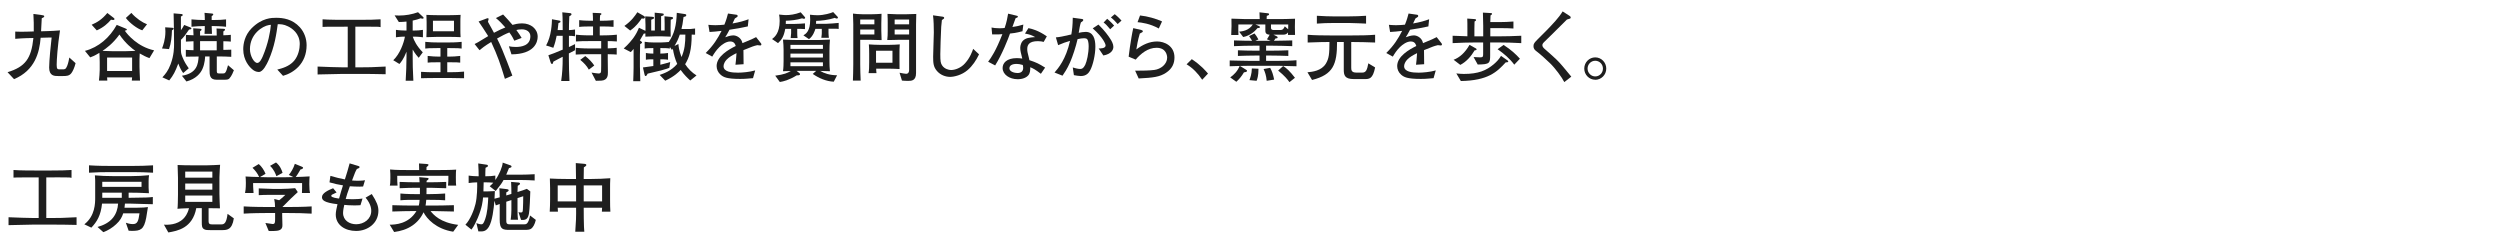<?xml version="1.0" encoding="UTF-8"?>
<svg id="_レイヤー_2" data-name="レイヤー_2" xmlns="http://www.w3.org/2000/svg" xmlns:xlink="http://www.w3.org/1999/xlink" viewBox="0 0 730 72">
  <defs>
    <style>
      .cls-1 {
        fill: none;
      }

      .cls-2 {
        fill: #1e1e1e;
      }

      .cls-3 {
        clip-path: url(#clippath);
      }
    </style>
    <clipPath id="clippath">
      <rect class="cls-1" width="730" height="72"/>
    </clipPath>
  </defs>
  <g id="_レイヤー_2-2" data-name="レイヤー_2">
    <g class="cls-3">
      <g>
        <path class="cls-2" d="M20.866,21.326c-.66.881-1.496.881-2.662.881h-1.145c-1.144,0-2.706,0-2.706-2.486,0-1.871.506-7.107.726-8.758h-.858l-2.354.066c-.33,4.291-1.673,9.549-7.768,12.08l-1.893-2.025c5.171-1.584,6.932-3.96,7.548-9.988l-1.958.043c-.902.022-2.333.11-3.345.199v-2.113c.792.066,2.464.045,3.3.022l2.113-.065c.021-1.695,0-3.411-.11-5.105l2.464.33c.44.066.704.109.704.352s-.198.33-.726.572c-.022.594-.176,3.257-.198,3.807l2.179-.066c.462-.021,2.464-.088,3.344-.197-.704,4.576-.968,8.691-.968,10.033,0,1.211.22,1.342.792,1.342h.946c.638,0,.901,0,1.32-.99.352-.836.55-2.023.638-2.464l1.826,1.65c-.33,1.364-.857,2.421-1.21,2.882Z"/>
        <path class="cls-2" d="M43.637,16.971c-1.101-.396-1.783-.771-2.839-1.365-.022.221-.065,1.541-.065,1.695v2.222c0,.176.088,3.124.153,4.005h-2.398c.022-.133.066-.748.089-.924h-7.306c0,.088.065.857.065.924h-2.441c.088-.793.22-2.311.22-3.125v-2.311c0-.176-.022-1.144-.044-1.738,0-.461-.022-.506-.044-.924-1.496.902-2.267,1.188-2.685,1.32l-1.54-1.893c4.005-1.033,7.283-3.938,9.285-7.591l2.354.968c.527.221.594.242.594.375,0,.242-.308.308-.594.352.792,1.145,3.696,4.664,8.559,5.742l-1.363,2.268ZM33.031,5.836c-.221,0-.463-.065-.617-.088-.945,1.101-2.156,2.244-4.158,3.125l-1.496-1.65c1.606-.682,3.08-1.584,4.576-3.433l1.805,1.386c.154.11.286.221.286.418,0,.221-.264.242-.396.242ZM34.879,10.083c-1.98,2.751-3.961,4.093-4.951,4.774.396,0,2.333.088,2.773.088h4.07c.418,0,2.244-.065,2.772-.088-.88-.594-2.948-2.2-4.665-4.774ZM38.576,16.794h-7.306v3.938h7.306v-3.938ZM41.546,8.852c-1.431-.441-3.696-2.135-4.797-3.609l1.606-1.475c1.43,1.629,3.213,2.795,4.576,3.323l-1.386,1.761Z"/>
        <path class="cls-2" d="M50.212,8.852c-.065,1.848-.22,3.74-.858,5.479l-2.046-.176c.308-.814.99-2.553.99-4.951,0-.528-.022-.881-.066-1.232l2.047.132c.198.022.418.022.418.242s-.198.33-.484.507ZM55.207,8.631c-1.211,1.738-1.541,2.223-2.377,2.992v2.223c0,1.584,0,1.76.484,2.926.55,1.343.99,2.003,1.805,3.169l-1.629,1.386c-.55-.77-.88-1.363-1.43-2.771-.858,2.311-1.431,3.432-2.641,4.928l-2.002-.901c.902-.968,1.672-1.893,2.398-3.807,1.012-2.706,1.012-4.973,1.012-5.897,0-2.046-.066-6.776-.132-8.977l2.31.197c.133.022.353.045.353.287,0,.176-.132.242-.528.439v4.004c.396-.506.639-.967.946-1.539l1.849.726c.109.065.264.132.264.286,0,.286-.527.309-.682.33ZM67,22.889c-.308.33-.66.396-1.628.396h-2.112c-2.068,0-2.068-1.408-2.068-2.971v-3.828h-1.298c0,.132-.044,2.023-.792,3.674-.551,1.232-1.871,2.883-4.665,3.631l-1.32-1.672c4.489-.727,4.731-3.499,4.885-5.611-.594,0-3.212.021-3.74.044v-2.002c.572.065,1.496.088,2.244.11v-2.619c-.55.022-1.761.066-2.222.11v-1.98c.55.065.901.089,2.222.132,0-.352-.022-1.078-.088-2.046l2.002.132c.22.021.419.044.419.264,0,.176-.11.242-.419.463v1.254h4.863c-.022-1.475-.022-1.629-.066-2.047l2.024.088c.242,0,.462.022.462.265,0,.198-.153.286-.483.507v1.121c1.012-.021,1.628-.066,2.178-.132v1.98c-.55-.044-.88-.088-2.178-.11v2.531c1.363-.022,1.518-.022,2.31-.066v2.09c-1.012-.088-2.838-.109-3.872-.109h-.353v4.137c0,.615.044.836.727.836h.946c.703,0,.99,0,1.605-2.42l1.717,1.474c-.132.353-.66,1.716-1.299,2.376ZM62.6,7.619h-.792c.022.373.066,1.936.088,2.266h-2.178c.065-.88.088-1.518.088-2.266h-.528c-.616,0-2.42.065-3.366.197v-2.156c1.144.133,2.838.176,3.366.176h.528c0-.703-.022-1.451-.088-2.09l2.156.198c.176.022.396.044.396.264s-.22.353-.462.484v1.144h.792c1.145,0,2.289-.043,3.41-.176v2.156c-1.451-.176-3.277-.197-3.41-.197ZM63.282,12.02h-4.863v2.684h4.863v-2.684Z"/>
        <path class="cls-2" d="M82.642,22.141l-1.673-1.826c1.299-.33,3.455-.88,4.885-2.53,1.299-1.519,1.673-3.587,1.673-4.929,0-3.146-2.333-4.621-3.411-5.148-1.32-.66-2.178-.639-3.014-.639-.375,2.685-.902,6.602-2.751,10.672-.418.902-1.519,3.278-2.772,3.278-.836,0-1.496-.418-1.87-.748-.836-.683-2.685-2.618-2.685-5.919,0-1.605.463-4.07,2.398-6.051,3.059-3.103,5.941-3.103,7.217-3.103,2.003,0,4.731.353,6.909,2.751,1.298,1.43,1.98,3.322,1.98,5.258,0,5.413-3.828,8.098-6.887,8.934ZM78.527,7.311c-1.871.309-5.545,2.597-5.545,7.041,0,1.959,1.21,4.027,2.134,4.027.771,0,1.343-1.32,1.606-1.915,1.584-3.696,2.244-7.371,2.376-9.22-.198.022-.374.045-.571.066Z"/>
        <path class="cls-2" d="M105.852,21.591h-6.183c-1.101,0-6.14.11-6.931.153v-2.31c1.693.11,6.623.22,7.062.22h1.738V7.795h-.682c-2.289,0-4.863,0-5.457.021-.528,0-.902.022-1.211.045v-2.223c1.453.154,5.854.154,6.844.154h3.851c2.992,0,4.555-.045,6.249-.154v2.288c-.463-.088-.572-.11-.881-.11-1.738-.043-3.674-.021-5.522-.021h-.968v11.859h2.068c1.32,0,2.992,0,6.776-.22v2.244c-2.244-.088-6.337-.088-6.755-.088Z"/>
        <path class="cls-2" d="M123.363,5.463c-.154,0-.33-.066-.484-.133-.727.264-1.364.484-2.377.682v2.905h.353c.88,0,1.761-.044,2.641-.198v2.178c-1.145-.197-2.553-.197-2.641-.197h-.33c.33,1.078,1.188,2.816,2.927,4.576l-1.188,1.606c-.396-.44-1.013-1.122-1.761-2.421v1.98c0,2.509.022,3.587.198,7.129h-2.244c.132-2.375.242-4.643.242-7.084v-1.387c-.88,2.244-1.673,3.146-2.068,3.586l-1.804-1.1c1.936-1.782,3.102-5.061,3.41-6.887-.088,0-1.496,0-2.619.197v-2.178c.902.154,2.223.198,2.641.198h.44v-2.618c-.727.088-1.343.109-2.244.132l-1.232-1.937c.374.021.748.044,1.298.044,1.893,0,3.763-.33,5.545-.968l1.496,1.408c.044.021.133.132.133.242,0,.176-.154.242-.33.242ZM131.68,22.779h-4.269c-.946,0-3.542.021-4.466.065v-1.87c1.562.109,2.486.109,4.355.109h1.32v-2.904h-.571c-2.2,0-2.618.045-3.169.11v-1.958c1.166.154,2.509.197,3.169.197h.571v-2.486h-.901c-2.465,0-2.927.066-3.543.133v-1.959c1.255.154,2.663.177,3.543.177h3.542c1.959,0,3.059-.132,3.543-.177v1.959c-.66-.088-1.122-.133-3.543-.133h-.66v2.486h.616c.814,0,1.958-.043,3.169-.197v1.958c-.572-.065-1.013-.11-3.169-.11h-.616v2.904h1.034c1.298,0,2.575-.043,3.873-.176v1.937c-.858-.022-3.543-.065-3.829-.065ZM131.35,10.766h-3.719c-1.033,0-2.09.043-3.124.088.044-1.123.066-1.276.066-2.113v-2.287c0-.814-.022-.947-.066-2.113.88.045,2.046.088,3.124.088h3.719c1.057,0,2.091-.043,3.146-.088-.065,1.145-.065,1.299-.065,2.113v2.287c0,.837,0,.969.065,2.113-.88-.045-2.046-.088-3.146-.088ZM132.561,6.057h-6.14v3.08h6.14v-3.08Z"/>
        <path class="cls-2" d="M149.346,15.869l-.748-2.354c.615.109,1.166.197,2.002.197,1.584,0,4.269-.352,4.269-3.123,0-1.277-1.056-2.025-2.509-2.025-.726,0-1.188.11-1.584.198.902,1.276,1.057,1.474,1.541,2.311l-2.135.813c-.198-.418-.66-1.386-1.452-2.42-1.232.484-2.068.946-3.587,1.782.551,1.078,1.057,2.157,1.562,3.389.704,1.716,2.178,5.435,2.904,7.437l-2.178.947c-1.32-4.379-2.091-6.623-4.005-10.76-1.849,1.121-2.839,1.914-3.411,2.398l-1.43-1.805c.396-.176.55-.264.969-.506.483-.286,2.552-1.541,2.992-1.805-.066-.088-.176-.285-.242-.396-.771-1.254-1.914-2.926-2.553-3.872l2.465-.924c.197-.066.462-.044.462.198,0,.109-.154.66-.198.814.264.461.352.594,1.012,1.826l.748,1.386c1.188-.66,2.619-1.298,3.323-1.562-.858-.99-1.761-1.937-2.772-2.751l2.112-1.033c.968.99,1.87,2.002,2.75,3.036.528-.153,1.54-.44,2.816-.44,2.509,0,4.533,1.584,4.533,3.895,0,1.65-1.013,5.105-7.657,5.148Z"/>
        <path class="cls-2" d="M166.108,15.605v1.123c0,1.76.066,5.28.177,6.931h-2.421c.33-2.354.44-4.114.44-6.777v-.308c-.286.154-2.333,1.188-2.729,1.43-.088.463-.133.66-.396.66-.22,0-.33-.22-.418-.506l-.638-2.024c1.21-.396,1.87-.683,3.982-1.562.088-.045.11-.045.198-.066v-4.049h-1.761c-.22,1.1-.396,1.937-.968,3.498l-2.112-.682c1.584-2.816,1.672-6.402,1.716-7.657l2.179.396c.242.045.308.133.308.287,0,.242-.132.285-.594.439-.044.33-.198,1.761-.242,2.047h1.475c0-.022.021-3.74-.11-5.193l2.288.242c.286.021.396.176.396.352,0,.221-.286.375-.639.572-.021.595-.065,1.496-.088,2.311,0,.286-.021,1.519-.021,1.717.418-.022,1.166-.045,1.782-.176v1.98c-.572-.111-1.167-.133-1.782-.133v3.278c.857-.396,1.188-.571,1.782-.858v1.783c-.198.131-1.431.77-1.805.945ZM177.462,11.998v2.134c1.65-.066,1.849-.089,2.618-.177v1.98c-.726-.066-.88-.066-2.618-.109v1.363c0,.617.044,3.411.044,3.961,0,.748,0,2.289-1.936,2.398-.242.021-1.364.021-1.584.044l-1.255-2.397c.418.065,1.716.264,2.024.264.77,0,.77-.44.77-1.101,0-.176.022-.946.022-1.101v-3.432h-3.454c-1.276,0-2.795,0-3.982.109v-1.98c1.628.199,3.85.199,3.982.199h3.454v-2.156h-3.389c-1.298,0-2.794,0-3.982.109v-1.98c1.606.198,3.829.198,3.982.198h1.013v-2.597h-.704c-1.078,0-2.333,0-3.345.133v-1.98c1.364.176,3.234.176,3.345.176h.682c0-1.232-.021-1.364-.088-2.311l2.112.088c.176,0,.44.021.44.242,0,.154-.11.221-.374.374-.066.683-.066.88-.066,1.606h.639c.396,0,2.068-.021,3.344-.176v1.958c-1.034-.11-2.311-.11-3.344-.11h-.683v2.597h1.013c.197,0,2.266,0,3.982-.198v1.98c-1.078-.109-2.398-.109-2.663-.109ZM171.939,20.336c-.616-1.1-1.342-1.892-2.508-2.859l1.474-1.101c1.078.813,2.024,1.849,2.618,2.751l-1.584,1.209Z"/>
        <path class="cls-2" d="M195.854,5.771c-.021.483-.044,2.024-.044,2.222v.529c0,.352.044,1.869.044,2.178-1.275-.066-1.76-.088-2.553-.088h-2.067c-.88,0-1.408.021-2.795.088,0-.77.022-.858.022-.924-.154.021-.221.021-.484.043-.154.242-.77,1.343-.902,1.562-.109.198-.176.309-.242.396.198.154.44.33.506.396.066.065.133.131.133.264,0,.132-.066.176-.551.439-.043,1.057-.065,2.113-.065,3.169v3.345c0,.242.088,3.631.11,4.312h-2.068c.044-1.122.109-2.904.109-4.027v-5.391c-.506.639-.682.793-.836.925l-2.046-1.056c1.43-1.255,2.486-2.619,2.728-2.949.881-1.188,1.299-2.09,1.717-3.103l1.893.902c0-.065.021-.418.021-.483v-1.211c0-.572,0-.814-.088-2.53l1.959.11c.33.021.615.021.615.308,0,.265-.088.286-.814.572v3.146h1.057v-2.905c0-.615-.021-1.672-.044-2.31l2.046.198c.44.044.595.066.595.33,0,.285-.22.352-.771.506v4.181h1.034v-2.112c0-.396-.021-1.672-.044-2.047l2.047.199c.285.021.462.109.462.307,0,.265-.33.396-.683.507ZM187.822,5.44c-.132,0-.374-.044-.439-.065-.771,1.1-1.694,2.398-3.367,3.542l-1.693-1.343c2.111-1.496,3.08-2.926,3.784-4.004l1.849,1.057c.22.131.352.241.352.439,0,.154-.154.374-.484.374ZM201.553,23.505c-.792-.726-1.782-1.649-2.795-3.081-.527.551-1.782,1.871-4.51,3.146l-1.629-1.693c1.254-.44,3.389-1.166,5.127-3.213-.639-1.408-1.034-2.926-1.276-4.467-.11.198-.11.221-.242.418l-.638-.902v.463c-.748-.133-1.672-.133-2.442-.133h-.33v1.607c.506,0,1.519-.045,2.244-.177v1.98c-.66-.132-1.431-.132-2.244-.132v1.584c1.54-.396,1.892-.484,2.882-.792l-.264,1.694c-.484.197-.814.309-2.376.748-.572.154-3.301.792-3.938.945-.286.529-.396.705-.595.705s-.286-.221-.33-.463l-.462-2.046c1.166-.153,1.87-.264,3.037-.418v-1.958c-.727,0-1.541,0-2.179.132v-1.98c.836.177,1.937.177,2.179.177v-1.607c-.858,0-1.805,0-2.531.133v-1.98c.814.154,1.629.198,2.443.198h2.464c.594,0,1.65-.089,2.134-.132,1.629-2.421,2.223-4.797,2.333-8.516l2.31.352c.396.066.463.154.463.33,0,.353-.221.396-.793.529-.197,1.737-.439,2.859-.615,3.498.132,0,.813.021.99.021h1.584c.242,0,.857-.066,1.408-.154v1.805c-.088,0-.858-.021-.99-.021,0,4.467-.727,6.732-1.914,8.646.857,1.299,1.98,2.443,3.322,3.279l-1.826,1.474ZM199.727,10.105h-1.232c-.506,1.496-.902,2.244-1.54,3.301l1.144-.551c.045.66.11,1.717.902,3.807.924-2.135,1.122-4.005,1.122-6.557h-.396Z"/>
        <path class="cls-2" d="M221.969,13.273c-.11,0-.594-.066-.836-.088-1.166.286-1.276.33-4.049,1.452.021.638.021,3.542.044,4.114l-2.376.154c.088-.704.22-1.782.308-3.389-1.364.682-2.179,1.166-2.904,1.914-.506.528-.88,1.299-.88,1.893,0,1.694,2.442,1.893,4.246,1.893,1.145,0,3.345-.176,4.995-.66l-.638,2.266c-.177,0-.33.022-1.629.133-.506.044-1.122.088-2.068.088-4.026,0-4.951-.528-5.765-1.232-.748-.638-1.166-1.562-1.166-2.53,0-2.86,3.564-4.862,5.589-5.853-.198-.572-.463-1.32-1.629-1.32-1.21,0-2.441.945-3.146,1.628-.945.925-1.605,1.958-2.09,2.794l-1.914-1.056c2.311-2.288,3.454-4.158,4.643-6.469-1.54.177-2.2.265-3.521.33l-.353-2.091c.595.045,1.188.11,2.068.11,1.101,0,1.914-.088,2.619-.153.615-1.519.813-2.333,1.056-3.257l2.442.353c.198.021.374.131.374.352,0,.242-.044.264-.813.748-.353.727-.44.945-.683,1.452,2.134-.374,3.366-.748,4.687-1.232l-.22,2.091c-1.232.308-3.983.792-5.347.968-.528,1.034-.881,1.606-1.254,2.2.439-.176,1.562-.55,2.354-.55.771,0,1.959.483,2.486,1.649.088.199.154.441.198.617,2.86-1.188,2.971-1.232,3.982-1.761l1.431,1.826c.088.11.109.22.109.308,0,.177-.132.309-.352.309Z"/>
        <path class="cls-2" d="M234.749,5.484c-.153,0-.286-.044-.55-.132-1.475.483-3.278.659-4.73.704l-.022.924h2.706c.551,0,2.443-.088,2.904-.154v1.673c-.571-.066-1.869-.089-2.266-.066v1.145c0,.483.021,1.144.088,1.54h-2.002c.065-.418.132-1.276.132-1.43v-1.255h-1.717c-.439,2.288-1.012,3.124-2.112,4.159l-1.738-1.188c.66-.507,2.223-1.673,2.223-5.303,0-.858-.088-1.343-.176-1.849,1.518.154,1.672.154,2.046.154,1.122,0,2.597-.176,4.269-.814l1.188,1.365c.065.065.11.153.11.241,0,.242-.198.286-.353.286ZM243.463,23.857c-2.223-.11-4.313-1.013-6.14-2.267l1.013-.902h-5.743l.836.66c.066.044.177.153.177.308,0,.418-.771.353-.925.33-2.398,1.453-3.895,1.783-4.973,1.959l-1.342-1.849c2.574-.33,3.63-.813,4.555-1.364-.771.021-1.958.044-2.288.066.153-.924.176-2.267.176-3.037v-3.124c0-1.034-.066-2.068-.176-3.081,1.056.066,3.454.133,4.576.133h4.4c1.232,0,1.672,0,2.53-.045,1.54-.065,1.717-.065,2.2-.088-.088.837-.132,2.486-.132,3.346v2.97c0,.748.022,2.112.132,2.927-.748-.045-2.023-.066-2.838-.088,1.145.703,2.729,1.232,4.929,1.275l-.968,1.871ZM240.294,13.098h-9.483v1.166h9.483v-1.166ZM240.294,15.65h-9.483v1.144h9.483v-1.144ZM240.294,18.202h-9.483v1.122h9.483v-1.122ZM243.595,8.389h-1.673v1.188c0,.418.066,1.188.11,1.452h-2.2c.109-.682.132-1.299.132-1.32v-1.276h-1.87c-.198.616-.682,2.134-1.87,2.993l-1.628-1.101c.77-.484,1.979-1.255,1.979-4.599,0-.572-.044-1.034-.065-1.43.792.088,1.562.153,2.222.153,1.849,0,3.917-.616,4.555-.925l1.32,1.408c.044.045.066.133.066.199,0,.22-.154.285-.33.285-.22,0-.374-.088-.572-.197-1.805.594-4.071.857-5.457.88l-.044.858h2.838c.595,0,3.323-.198,3.785-.265v1.761c-.352-.045-.484-.066-1.298-.066Z"/>
        <path class="cls-2" d="M254.175,11.623h-2.992v7.062c0,1.629.065,3.235.132,4.842h-2.267c.044-1.101.11-3.037.11-4.775V7.024c0-.968-.044-2.091-.088-3.058.682.088,1.716.197,2.86.197h2.552c.99,0,1.959-.066,2.927-.132-.022.418-.065,2.354-.065,2.794v2.179c0,.11.088,2.267.088,2.706-.639-.043-2.597-.088-3.257-.088ZM255.318,5.705h-4.136v1.408h4.136v-1.408ZM255.318,8.631h-4.136v1.43h4.136v-1.43ZM262.646,15.98v1.32c0,.506,0,1.342.021,2.859-.77-.043-1.87-.109-2.992-.109h-3.829c-.021.285.044,1.033.089,1.298h-2.311c.154-.836.176-1.849.176-3.124v-2.509c0-.771-.021-2.091-.088-2.751.748.066,2.486.133,3.256.133h2.707c.527,0,2.596-.066,3.059-.133-.088.859-.088,2.025-.088,3.016ZM260.6,14.814h-4.797v3.498h4.797v-3.498ZM267.486,7.068v14.28c0,2.267-1.386,2.267-2.311,2.267-.615,0-1.21-.022-1.804-.088l-.704-2.289c.572.133,1.717.309,1.893.309.748,0,.902-.594.902-1.123v-8.801h-3.059c-.528,0-1.255.045-1.738.045-.748,0-1.276.021-1.584.021.109-.793.131-1.893.131-2.531v-2.486c0-.967,0-1.254-.065-2.617.683.043,2.024.109,2.729.109h2.685c.462,0,2.42-.066,2.992-.088-.044,1.387-.066,2.795-.066,2.992ZM265.463,5.705h-4.225v1.408h4.225v-1.408ZM265.463,8.631h-4.225v1.43h4.225v-1.43Z"/>
        <path class="cls-2" d="M282.512,20.49c-1.693,1.453-3.96,1.959-5.082,1.959-1.299,0-2.839-.528-3.873-1.761-.99-1.188-1.078-2.222-1.078-4.159,0-1.121.198-6.051.198-7.062,0-1.43-.044-3.631-.242-4.994l2.509.352c.527.066.748.109.748.396,0,.197-.066.242-.66.638-.066.528-.132,1.122-.198,1.98-.11,1.628-.264,7.085-.264,7.965,0,2.091.088,2.706.594,3.389.66.925,1.849,1.255,2.553,1.255,1.078,0,2.86-.572,4.07-1.959,1.496-1.672,2.091-3.41,2.376-4.225l1.717,1.605c-.836,1.738-1.893,3.367-3.367,4.621Z"/>
        <path class="cls-2" d="M298.572,9.115c-1.98.527-2.795.594-3.652.682-.507,1.475-2.311,6.096-4.335,9.308l-2.046-1.078c.945-1.276,2.244-3.146,4.158-8.054-.792.066-.902.088-2.992.066l-.177-2.002c.616.109,1.21.22,2.333.22.615,0,1.033-.044,1.496-.088.572-1.628.857-3.19,1.012-4.181l2.311.55c.484.11.528.132.528.308,0,.221-.066.242-.66.484-.572,1.629-.683,1.893-.925,2.553,1.013-.133,1.65-.264,3.191-.704l-.242,1.937ZM304.755,12.239c-.44-.11-.925-.22-1.673-.22-2.552,0-3.124,1.057-3.124,2.311,0,.703.066.924.572,2.947,0,.023.022.242.044.287,2.047.682,2.75,1.012,4.599,2.178l-1.232,1.805c-1.716-1.299-2.244-1.562-3.103-1.914,0,.836-.021,1.716-.572,2.354-.571.683-1.693,1.145-3.102,1.145-2.377,0-4.4-1.364-4.4-3.278,0-1.431,1.166-2.882,4.158-2.882.616,0,1.056.065,1.584.131-.396-1.584-.594-2.354-.594-3.08,0-.22.021-1.275.726-2.068.814-.88,1.98-1.012,3.631-1.122-.99-.55-1.475-.748-2.971-1.034l1.013-1.584c1.056.22,2.86.66,5.368,2.398l-.924,1.628ZM298.66,18.973c-.858-.242-1.276-.309-1.805-.309-1.298,0-2.112.44-2.112,1.299,0,.968,1.519,1.363,2.354,1.363,1.21,0,1.672-.66,1.672-1.518,0-.242-.065-.66-.109-.836Z"/>
        <path class="cls-2" d="M318.351,20.49c-.374.705-1.057,1.717-2.751,1.717-.527,0-1.408-.154-2.023-.264l-.33-2.245c.461.132,1.451.44,2.156.44.439,0,.924-.088,1.474-1.188.484-1.013,1.013-3.366,1.013-5.456,0-.947-.177-1.805-.44-2.068-.22-.221-.704-.265-.902-.265-.572,0-1.188.11-1.892.265-.507,2.222-1.431,5.061-2.201,6.799-.857,1.936-1.672,3.102-2.2,3.872l-2.332-.924c1.056-1.21,3.322-3.807,4.532-9.241-1.275.352-2.068.66-3.477,1.254l-.66-2.267c1.343-.132,1.893-.264,4.511-.858.242-1.408.396-2.684.419-4.885l2.771.375c.176.021.309.154.309.285,0,.287-.44.551-.704.705-.265.791-.44,1.804-.638,3.036.703-.132,1.342-.265,2.046-.265,2.156,0,2.816,1.959,2.816,4.27,0,2.529-.748,5.522-1.496,6.908ZM322.179,16.199l-1.364-2.045c.484,0,2.024.021,2.024-.881,0-.396-.66-2.223-3.763-4.994l1.672-1.101c1.849,1.782,2.927,3.345,3.434,4.137.439.659.924,1.54.924,2.376,0,.793-.551,2.09-2.927,2.508ZM324.182,8.543c-.242-.286-.969-1.123-1.123-1.276-.374-.374-.594-.528-.813-.683l1.056-1.1c.99.836,1.849,1.76,2.024,1.98l-1.144,1.078ZM326.359,7.024c-.616-.704-1.21-1.342-1.98-1.937l1.122-.945c.771.572,1.827,1.672,1.98,1.869l-1.122,1.013Z"/>
        <path class="cls-2" d="M340.461,21.261c-1.826,1.188-3.631,1.431-7.966,1.649l-1.034-2.266c2.267-.021,4.027-.021,5.611-.221,1.914-.241,3.74-1.715,3.74-3.586,0-.594-.264-2.883-3.103-2.883-2.509,0-4.555,1.673-6.095,3.455l-2.047-.858c.045-.44.287-2.288.353-2.685.265-1.76.616-4.026.99-5.654l2.354.55c.197.065.439.132.439.374,0,.221-.197.309-.308.352-.286.154-.396.199-.572.309-.571,1.893-.858,3.652-1.012,4.643,1.87-1.408,3.828-2.332,6.073-2.332,2.09,0,5.061,1.232,5.061,4.664,0,1.673-.595,3.257-2.486,4.489ZM338.37,8.322c-2.597-1.451-5.061-1.738-6.205-1.848l.727-1.959c2.179.221,4.708.947,6.425,1.738l-.946,2.068Z"/>
        <path class="cls-2" d="M351.041,23.285c-1.299-1.914-2.662-3.345-4.555-4.511l1.518-1.497c2.686,1.783,4.005,3.367,4.731,4.203l-1.694,1.805Z"/>
        <path class="cls-2" d="M373.526,19.215h-9.065c-.968,0-1.605,0-2.398.043l1.584.969c.353.221.484.286.484.462,0,.33-.55.396-.902.44-.703,1.21-1.408,2.002-2.222,2.75l-1.782-1.275c1.122-.814,2.09-1.761,2.75-3.346-.814.022-2.156.088-2.904.088v-1.693c1.475.021,3.851.109,5.324.109h3.389v-1.539h-1.452c-1.056,0-3.256.043-4.862.109v-1.65c1.628.066,3.234.109,4.862.109h1.452v-1.451h-1.848c-1.211,0-3.763.043-5.611.132v-1.673c2.354.088,4.27.11,5.281.11-.11-.176-.528-.88-.881-1.364l1.585-.792c.374.462.771,1.034,1.144,1.761l-.901.396h4.466l-1.078-.44q.375-.527.793-1.342c-1.255-.066-1.255-.748-1.255-1.364v-1.628h-2.926l.968.418c.22.088.374.176.374.352,0,.242-.22.265-.726.309-.463.572-1.849,2.135-4.159,2.596l-1.188-1.562c.969-.11,2.839-.308,4.005-2.112h-4.225c-.022,1.012-.022,1.43-.022,1.475.045,1.209.045,1.342.045,1.605h-2.112c0-.396.088-2.53.088-2.574,0-.309-.022-1.738-.022-2.2.418.022.572.022,2.091.065l2.024.066h4.137c0-.309-.045-1.628-.066-1.98l2.465.286c.241.022.329.132.329.286,0,.242-.132.286-.659.463-.022.418-.022.549-.045.945h3.982c.066,0,3.367-.044,4.312-.109-.043.857-.043,1.936-.043,2.376,0,1.54.021,1.761.043,2.354h-2.067c0-.11.021-.572.021-.727-.308.396-.638.66-1.43.66h-2.816l.968.484c.154.066.242.176.242.308,0,.242-.198.286-.66.33-.088.177-.132.265-.418.66.572,0,3.059-.065,3.564-.065.682-.022.704-.022,1.782-.045v1.673c-1.628-.065-4.29-.132-5.677-.132h-1.959v1.451h1.585c1.628,0,3.278-.043,4.906-.109v1.65c-1.408-.066-3.718-.109-4.906-.109h-1.585v1.539h3.896c1.056,0,3.652-.043,4.973-.176v1.76c-.704-.043-4.247-.131-5.039-.131ZM366.926,23.593l-2.091-.198c.242-.638.683-1.804.704-3.41l1.937.088c0,2.135-.353,2.992-.55,3.521ZM369.874,23.593c-.132-1.562-.506-2.552-.902-3.433l1.914-.352c.572,1.034.858,1.914,1.167,3.432l-2.179.353ZM371.128,7.135v.945c0,.683.528.683.88.683h1.871c.726,0,.99-.418,1.275-1.078l.99.858c0-.463.022-1.254.022-1.408h-5.039ZM376.519,23.989c-.571-.814-1.364-1.805-3.3-3.389l1.474-1.32c.946.595,1.958,1.496,3.433,3.433l-1.606,1.276Z"/>
        <path class="cls-2" d="M398.431,23.087h-3.146c-2.618,0-2.904-1.122-2.904-2.751v-8.074h-1.958c0,6.535-1.101,9.527-7.305,11.09l-1.343-2.245c1.431-.132,4.114-.418,5.391-2.552.88-1.475,1.034-2.773,1.034-6.293-1.562,0-2.706.021-6.359.154v-2.268c1.717.177,4.974.199,6.535.199h6.447c2.398,0,4.445-.022,6.711-.199v2.268c-2.442-.089-4.643-.154-6.975-.154v7.437c0,.704.021,1.497,1.474,1.497h1.761c1.1,0,1.408-.814,1.76-2.707l1.98,1.21c-.682,3.389-1.716,3.389-3.103,3.389ZM394.074,6.717h-4.841c-1.87,0-2.706.044-4.708.176v-2.289c1.693.133,4.092.177,4.62.177h4.862c1.629,0,3.257-.065,4.885-.177v2.289c-.33-.021-3.916-.176-4.818-.176Z"/>
        <path class="cls-2" d="M420.695,13.273c-.11,0-.594-.066-.836-.088-1.166.286-1.276.33-4.049,1.452.021.638.021,3.542.044,4.114l-2.376.154c.088-.704.22-1.782.308-3.389-1.364.682-2.179,1.166-2.904,1.914-.506.528-.88,1.299-.88,1.893,0,1.694,2.442,1.893,4.246,1.893,1.145,0,3.345-.176,4.995-.66l-.638,2.266c-.177,0-.33.022-1.629.133-.506.044-1.122.088-2.068.088-4.026,0-4.951-.528-5.765-1.232-.748-.638-1.166-1.562-1.166-2.53,0-2.86,3.564-4.862,5.589-5.853-.198-.572-.463-1.32-1.629-1.32-1.21,0-2.441.945-3.146,1.628-.945.925-1.605,1.958-2.09,2.794l-1.914-1.056c2.311-2.288,3.454-4.158,4.643-6.469-1.54.177-2.2.265-3.521.33l-.353-2.091c.595.045,1.188.11,2.068.11,1.101,0,1.914-.088,2.619-.153.615-1.519.813-2.333,1.056-3.257l2.442.353c.198.021.374.131.374.352,0,.242-.044.264-.813.748-.353.727-.44.945-.683,1.452,2.134-.374,3.366-.748,4.687-1.232l-.22,2.091c-1.232.308-3.983.792-5.347.968-.528,1.034-.881,1.606-1.254,2.2.439-.176,1.562-.55,2.354-.55.771,0,1.959.483,2.486,1.649.088.199.154.441.198.617,2.86-1.188,2.971-1.232,3.982-1.761l1.431,1.826c.088.11.109.22.109.308,0,.177-.132.309-.352.309Z"/>
        <path class="cls-2" d="M437.414,12.394h-2.288v3.652c0,2.398-.088,2.751-3.631,2.794l-1.21-2.178c.352.044,1.629.088,1.98.088.814,0,.814-.309.814-1.1v-3.257h-2.156c-2.245,0-4.512.088-6.756.198v-2.156c1.738.088,2.003.088,4.312.154v-2.333c0-.902,0-1.937-.043-2.839l2.178.154c.176.021.396.044.396.264,0,.199-.088.242-.44.44-.022.418-.044,1.628-.044,1.958v2.377h2.574v-3.08c0-.837-.044-3.081-.088-3.852l2.288.133c.177,0,.374.021.374.22s-.154.286-.439.462c-.045.66-.045.858-.066,1.937h3.41c.198,0,2.112-.022,3.345-.154v2.046c-.616-.065-2.222-.109-3.345-.109h-3.41v2.398h2.244c2.267,0,4.533-.066,6.799-.176v2.156c-2.266-.133-4.599-.198-6.799-.198ZM430.594,14.703c-1.035,1.738-2.377,3.301-4.182,4.247l-1.958-1.496c1.761-.66,3.345-2.068,4.644-4.356l1.848,1.034c.044.022.22.132.22.286,0,.242-.308.264-.571.285ZM439.681,18.202c-2.553,2.772-5.104,5.325-13.114,5.457l-1.32-2.223c.639.065,1.276.154,2.179.154,4.312,0,6.601-1.034,8.735-2.816.748-.638,1.562-1.452,2.135-2.464l1.914,1.342c.044.021.197.132.197.285,0,.309-.527.265-.726.265ZM442.167,18.885c-1.32-1.783-3.036-3.234-4.862-4.512l1.738-1.254c2.244,1.453,3.542,2.662,4.774,4.027l-1.65,1.738Z"/>
        <path class="cls-2" d="M456.774,23.967c-.683-1.386-2.729-4.137-4.181-5.522-1.034-.99-2.838-2.641-3.696-3.278-.792-.572-1.122-.924-1.122-1.717,0-.703.33-1.056,1.232-1.98.418-.418,2.266-2.266,2.64-2.641,1.673-1.737,3.543-3.652,4.643-5.5l1.98,1.275c.176.111.374.242.374.507,0,.132-.066.242-.176.308-.132.066-.792.242-.924.287-1.496,1.474-2.553,2.529-4.775,4.73-.506.506-1.43,1.386-1.848,1.804-.44.418-.551.704-.551.946,0,.418.286.748.595,1.034,3.63,3.19,3.938,3.499,5.391,5.192.858,1.012,1.87,2.244,2.464,2.971l-2.046,1.584Z"/>
        <path class="cls-2" d="M465.814,23.307v-.021c-1.781,0-3.212-1.475-3.212-3.257,0-1.826,1.452-3.278,3.212-3.278s3.213,1.452,3.213,3.278c0,1.804-1.43,3.257-3.213,3.278ZM465.814,17.74c-1.231,0-2.244,1.012-2.244,2.288,0,1.232.99,2.288,2.244,2.288s2.245-1.033,2.245-2.288c0-1.298-1.034-2.288-2.245-2.288Z"/>
        <path class="cls-2" d="M15.607,65.591h-6.184c-1.1,0-6.139.11-6.931.153v-2.31c1.694.11,6.623.22,7.063.22h1.738v-11.859h-.683c-2.288,0-4.862,0-5.456.021-.528,0-.902.022-1.211.045v-2.223c1.453.154,5.854.154,6.844.154h3.85c2.993,0,4.555-.045,6.25-.154v2.288c-.463-.088-.572-.11-.881-.11-1.738-.043-3.674-.021-5.522-.021h-.968v11.859h2.067c1.32,0,2.993,0,6.777-.22v2.244c-2.244-.088-6.337-.088-6.755-.088Z"/>
        <path class="cls-2" d="M41.084,59.54c-.507,0-2.707-.089-3.146-.089h-1.453c-.021.287-.043.595-.132,1.211h3.345c1.937,0,2.86-.11,3.498-.198-.088.507-.418,2.706-.506,3.146-.66,3.433-1.65,3.807-4.18,3.807-.33,0-.528,0-.947-.044l-.813-2.332c.374.132,1.21.396,2.024.396,1.364,0,1.65-.858,1.958-3.146h-4.753c-.352,1.122-.902,2.134-2.068,3.19-1.078,1.012-2.354,1.805-3.74,2.311l-1.694-1.518c1.738-.484,3.411-1.299,4.532-2.707.925-1.166,1.387-2.618,1.475-4.115h-4.687c-.353,3.477-1.519,5.348-3.124,7.02l-2.047-.969c3.169-2.463,3.169-6.182,3.169-7.832v-4.818c0-.089,0-.639-.089-1.65,1.695.153,3.389.219,5.083.219h5.633c1.694,0,3.411-.088,5.104-.264-.088.572-.132,1.145-.132,1.717v1.893c0,.308.022.572.089,1.65-2.135-.133-4.313-.154-5.105-.154h-.814v1.496c5.369-.045,5.985-.11,7.063-.242v2.112c-.813-.044-1.431-.044-3.542-.088ZM38.751,50.254h-6.513c-2.09,0-4.158.045-6.249.177v-2.156c2.597.176,5.259.176,6.249.176h6.513c1.937,0,4.005-.044,5.941-.176v2.156c-1.717-.11-4.159-.177-5.941-.177ZM41.326,53.093h-11.465v1.474h11.465v-1.474ZM35.561,56.262h-5.699v1.496h5.699v-1.496Z"/>
        <path class="cls-2" d="M64.734,67.197h-3.191c-1.078,0-1.408-.022-1.804-.198-.814-.353-.814-1.078-.814-2.112v-4.115h-1.606c-1.1,5.875-5.5,6.646-8.163,7.107l-1.276-2.266c1.145.043,3.807.109,5.678-1.761.462-.462,1.21-1.343,1.628-3.059-.353.022-1.893.065-2.223.088-.483.022-.813.044-1.144.089.065-.441.088-.881.109-1.738.022-.814.044-1.607.044-2.421v-4.885c0-.595-.11-3.212-.11-3.741,1.562.066,2.509.089,3.896.089h4.753c.945,0,2.97-.11,3.762-.154-.044.242-.088,1.056-.109,1.606-.022.396-.088,1.782-.088,2.068v4.84c0,.969.109,3.323.153,4.203-1.101-.021-2.222-.044-3.322-.044v3.763c0,.945.462.969,1.101.969h2.64c.837,0,1.475-.375,1.805-3.081l1.826,1.32c-.506,3.433-2.068,3.433-3.542,3.433ZM62.006,50.101h-7.922v1.782h7.922v-1.782ZM62.006,53.6h-7.922v1.781h7.922v-1.781ZM62.006,57.098h-7.922v1.848h7.922v-1.848Z"/>
        <path class="cls-2" d="M84.424,62.202h-2.025v.771c0,.396.066,2.244.066,2.684,0,.528,0,1.387-1.254,1.673-.44.11-2.135.176-2.75.11l-.969-2.333c.374.066,1.937.308,2.135.308.66,0,.703-.461.703-1.451v-1.761h-2.662c-.814,0-4.181.022-6.513.177v-2.113c2.597.176,6.337.176,6.513.176h2.641c0-.748-.066-1.584-.242-2.332l1.452.352c.396-.285,1.057-.836,1.805-1.562h-4.797c-.99,0-1.98.022-2.971.088v-1.979c.374.021,3.499.153,4.114.153h2.465c.99,0,3.125-.11,4.049-.22l.77,1.145c-.285.264-1.76,1.627-2.046,1.914l-.924.924-1.519,1.518h1.959c.968,0,4.4-.021,6.578-.176v2.113c-2.046-.133-4.511-.177-6.578-.177ZM88.164,56.35c.044-1.32.065-1.475.044-2.904h-14.302c0,.197,0,1.738.131,2.904h-2.486c.089-.44.242-1.166.242-2.927,0-.88-.043-1.386-.088-1.892.616.088,3.146.131,3.961.153-.462-1.056-1.122-1.892-1.937-2.685l1.826-1.1c.792.615,1.65,1.936,1.98,2.86l-1.628.946c.308,0,2.596.066,2.75.066h4.093c.065,0,2.662-.066,2.927-.066l-1.343-.616c.616-.749,1.343-1.893,1.761-3.257l1.936.793c.177.065.463.197.463.33,0,.396-.506.483-.748.527-.396.748-1.188,1.959-1.387,2.2,1.101-.022,2.729-.088,4.049-.176-.044.483-.088,1.166-.088,2.267,0,1.451.088,2.068.197,2.574h-2.354ZM80.705,51.443c-.265-.749-.705-1.915-1.849-3.016l1.738-.99c1.232.99,1.716,2.311,1.914,3.037l-1.804.969Z"/>
        <path class="cls-2" d="M104.003,67.439c-3.3,0-5.963-1.783-5.963-4.797,0-.748.242-1.937.507-3.015-3.939-.462-4.533-1.21-4.533-2.068,0-1.144,1.76-2.003,3.257-2.597l1.012,1.232c-.132.066-1.342.639-1.364.66-.109.088-.197.221-.197.352,0,.484,1.804.705,2.288.771.571-2.046.638-2.267,1.144-3.851-1.342-.197-2.641-.506-3.938-.88l.265-1.893c1.98.572,2.508.683,4.225,1.034.703-2.2.77-2.442,1.386-4.687l2.662.813c.198.066.242.154.242.265,0,.177-.11.286-.242.33-.088.044-.483.198-.55.242-.439.748-.528,1.013-1.408,3.345.264.021.88.088,1.717.088,1.033,0,1.628-.088,2.068-.154l-.551,1.826c-.308.021-.594.044-1.012.044-.814,0-1.937-.044-2.861-.11-.659,1.783-.968,2.795-1.209,3.719.396.022,1.254.066,2.023.066,1.364,0,2.244-.11,2.883-.198l-.594,1.937c-.418.021-.881.066-1.761.066-1.254,0-2.398-.088-2.971-.154-.088.373-.352,1.54-.352,2.354,0,2.179,1.87,3.301,3.828,3.301,2.288,0,4.401-1.54,4.401-3.895,0-.418,0-1.914-1.65-3.873l1.804-1.056c1.475,2.288,1.937,3.521,1.937,4.885,0,3.696-3.19,5.897-6.491,5.897Z"/>
        <path class="cls-2" d="M132.34,67.659c-4.994-.771-7.745-3.807-8.669-5.677-.704,1.562-1.826,2.904-3.257,3.873-1.605,1.1-3.366,1.627-5.324,1.892l-1.299-2.134c1.585-.022,5.501-.154,7.812-3.982h-1.056c-1.057,0-3.917.043-5.985.131v-1.848c1.849.066,4.577.109,5.985.109h1.738c.132-.483.197-.924.242-1.672h-1.299c-1.408,0-3.015,0-4.312.133v-1.98c1.738.176,4.158.176,4.312.176h1.387v-1.849h-1.387c-.792,0-2.971.044-4.533.132v-1.848c1.408.066,3.455.109,4.533.109h1.299c-.022-.484-.045-.857-.11-1.496l2.397.221c.177.021.33.021.33.264,0,.22-.418.484-.571.572,0,.132,0,.154-.022.439h1.211c.968,0,3.014-.043,4.532-.109v1.848c-1.386-.066-3.631-.132-4.532-.132h-1.211c-.021.308-.021,1.585-.021,1.849h.99c1.496,0,2.992-.066,4.467-.176v1.98c-1.255-.089-2.025-.133-4.467-.133h-1.057c-.044.727-.132,1.32-.198,1.672h2.288c1.277,0,4.005-.043,5.985-.109v1.848c-1.826-.065-4.797-.131-5.985-.131h-.836c.858,1.055,2.816,3.388,8.076,4.025l-1.453,2.003ZM130.822,54.193c.109-.771.109-2.068.109-2.861h-14.939c0,.947,0,2.223.088,2.861h-2.244c.088-.396.153-.727.153-2.223,0-.66,0-1.738-.088-2.486,1.452.176,4.356.176,5.919.176h2.574c-.021-1.43-.021-1.584-.044-1.936l2.156.153c.44.022.616.089.616.265,0,.22-.352.506-.572.638,0,.353,0,.374-.021.88h2.332c1.826,0,4.599,0,6.337-.132-.065.616-.088.88-.088,2.179,0,1.584.022,1.958.088,2.486h-2.376Z"/>
        <path class="cls-2" d="M155.154,66.734c-.396.309-.902.396-2.002.396h-4.312c-2.113,0-2.927-.197-2.927-2.971v-4.598c-.177.088-.792.307-1.145.418l-.396-1.365c-.198,2.244-.595,5.985-1.65,7.658-.881,1.386-1.717,1.342-3.037,1.297l-.571-2.42c.462.198,1.012.352,1.496.352.396,0,.638-.352,1.034-1.451.704-2.002.814-4.225.924-6.381h-1.518c-.089,1.012-.242,2.859-1.541,5.963-.33.77-1.056,2.441-1.848,3.41l-1.761-1.43c1.431-1.453,2.574-4.445,2.948-6.073.484-2.003.528-5.017.484-6.293-.792.022-1.672.065-2.486.198v-2.179c.88.153,2.2.198,2.597.198h.329c0-.352-.021-2.531-.131-3.74l2.486.373c.33.045.352.265.352.33,0,.242-.176.309-.704.572-.044.572-.065,1.805-.065,2.465h.308c.88,0,1.76-.045,2.618-.198v1.298c1.1-1.496,2.09-3.85,2.156-5.082l2.244.792c.088.022.33.132.33.374s-.308.33-.748.439c-.197.551-.264.683-.792,1.914h4.444c.858,0,2.465-.043,3.851-.131v1.826c-1.078-.088-3.036-.133-3.938-.133h-5.148c-.572,1.035-.639,1.101-2.288,3.213l-1.761-1.387c.286-.242.572-.483,1.057-1.033-.484-.066-1.431-.11-2.024-.11h-.792c-.022.813-.066,2.552-.066,2.64h1.232c.308,0,1.805-.065,2.112-.088-.022.44-.088,1.914-.11,2.223.506-.109.946-.22,1.519-.396,0-.682-.066-2.398-.11-2.662l2.179.264c.153.022.55.066.55.33,0,.242-.309.418-.704.639v.881l1.496-.463c0-.902-.021-2.618-.088-3.498l2.244.197c.198.022.353.133.353.309,0,.22-.11.309-.66.639-.022.571-.044,1.231-.066,1.804l.506-.154c.353-.11.748-.241,1.101-.353.462-.153.88-.33,1.122-.418l1.012.748c-.043,1.475-.176,5.281-.396,6.47-.242,1.431-.814,1.87-1.826,1.87-.177,0-.286,0-.484-.021l-.748-2.268c.154.045.353.111.727.111.506,0,.528-.309.571-1.123.066-1.21.066-1.98.088-3.631l-1.672.551v3.389c0,.352,0,1.958.154,2.926h-2.156c.176-.99.22-2.486.22-2.838v-2.904l-1.496.484v5.191c0,.99,0,1.408,1.034,1.408h4.225c.528,0,1.188-.021,1.694-2.574l1.672,1.277c-.286,1.32-.836,2.178-1.298,2.529Z"/>
        <path class="cls-2" d="M175.746,61.807c.044-.595.065-.748.065-1.145h-5.368c0,.506.021,2.684.021,3.125.044,2.441.066,2.859.154,3.872h-2.641c.198-2.333.286-4.665.242-6.997h-5.369c.022.286.045.704.066,1.145h-2.398c.066-.947.11-2.531.11-3.521v-3.389c0-.285-.022-1.826-.066-2.771,1.057.088,3.675.132,4.774.132h2.861c-.022-3.169-.022-3.521-.066-4.643l2.508.22c.221.021.572.066.572.352,0,.242-.33.441-.726.683,0,.484-.044,2.597-.044,3.036v.353h2.2c1.849,0,3.718-.088,5.566-.22-.065,1.033-.065,2.09-.065,3.146v3.036c0,1.628.021,2.597.088,3.587h-2.486ZM168.221,54.127h-5.369v4.688h5.369v-4.688ZM175.812,54.127h-5.368v4.688h5.368v-4.688Z"/>
      </g>
    </g>
  </g>
</svg>
